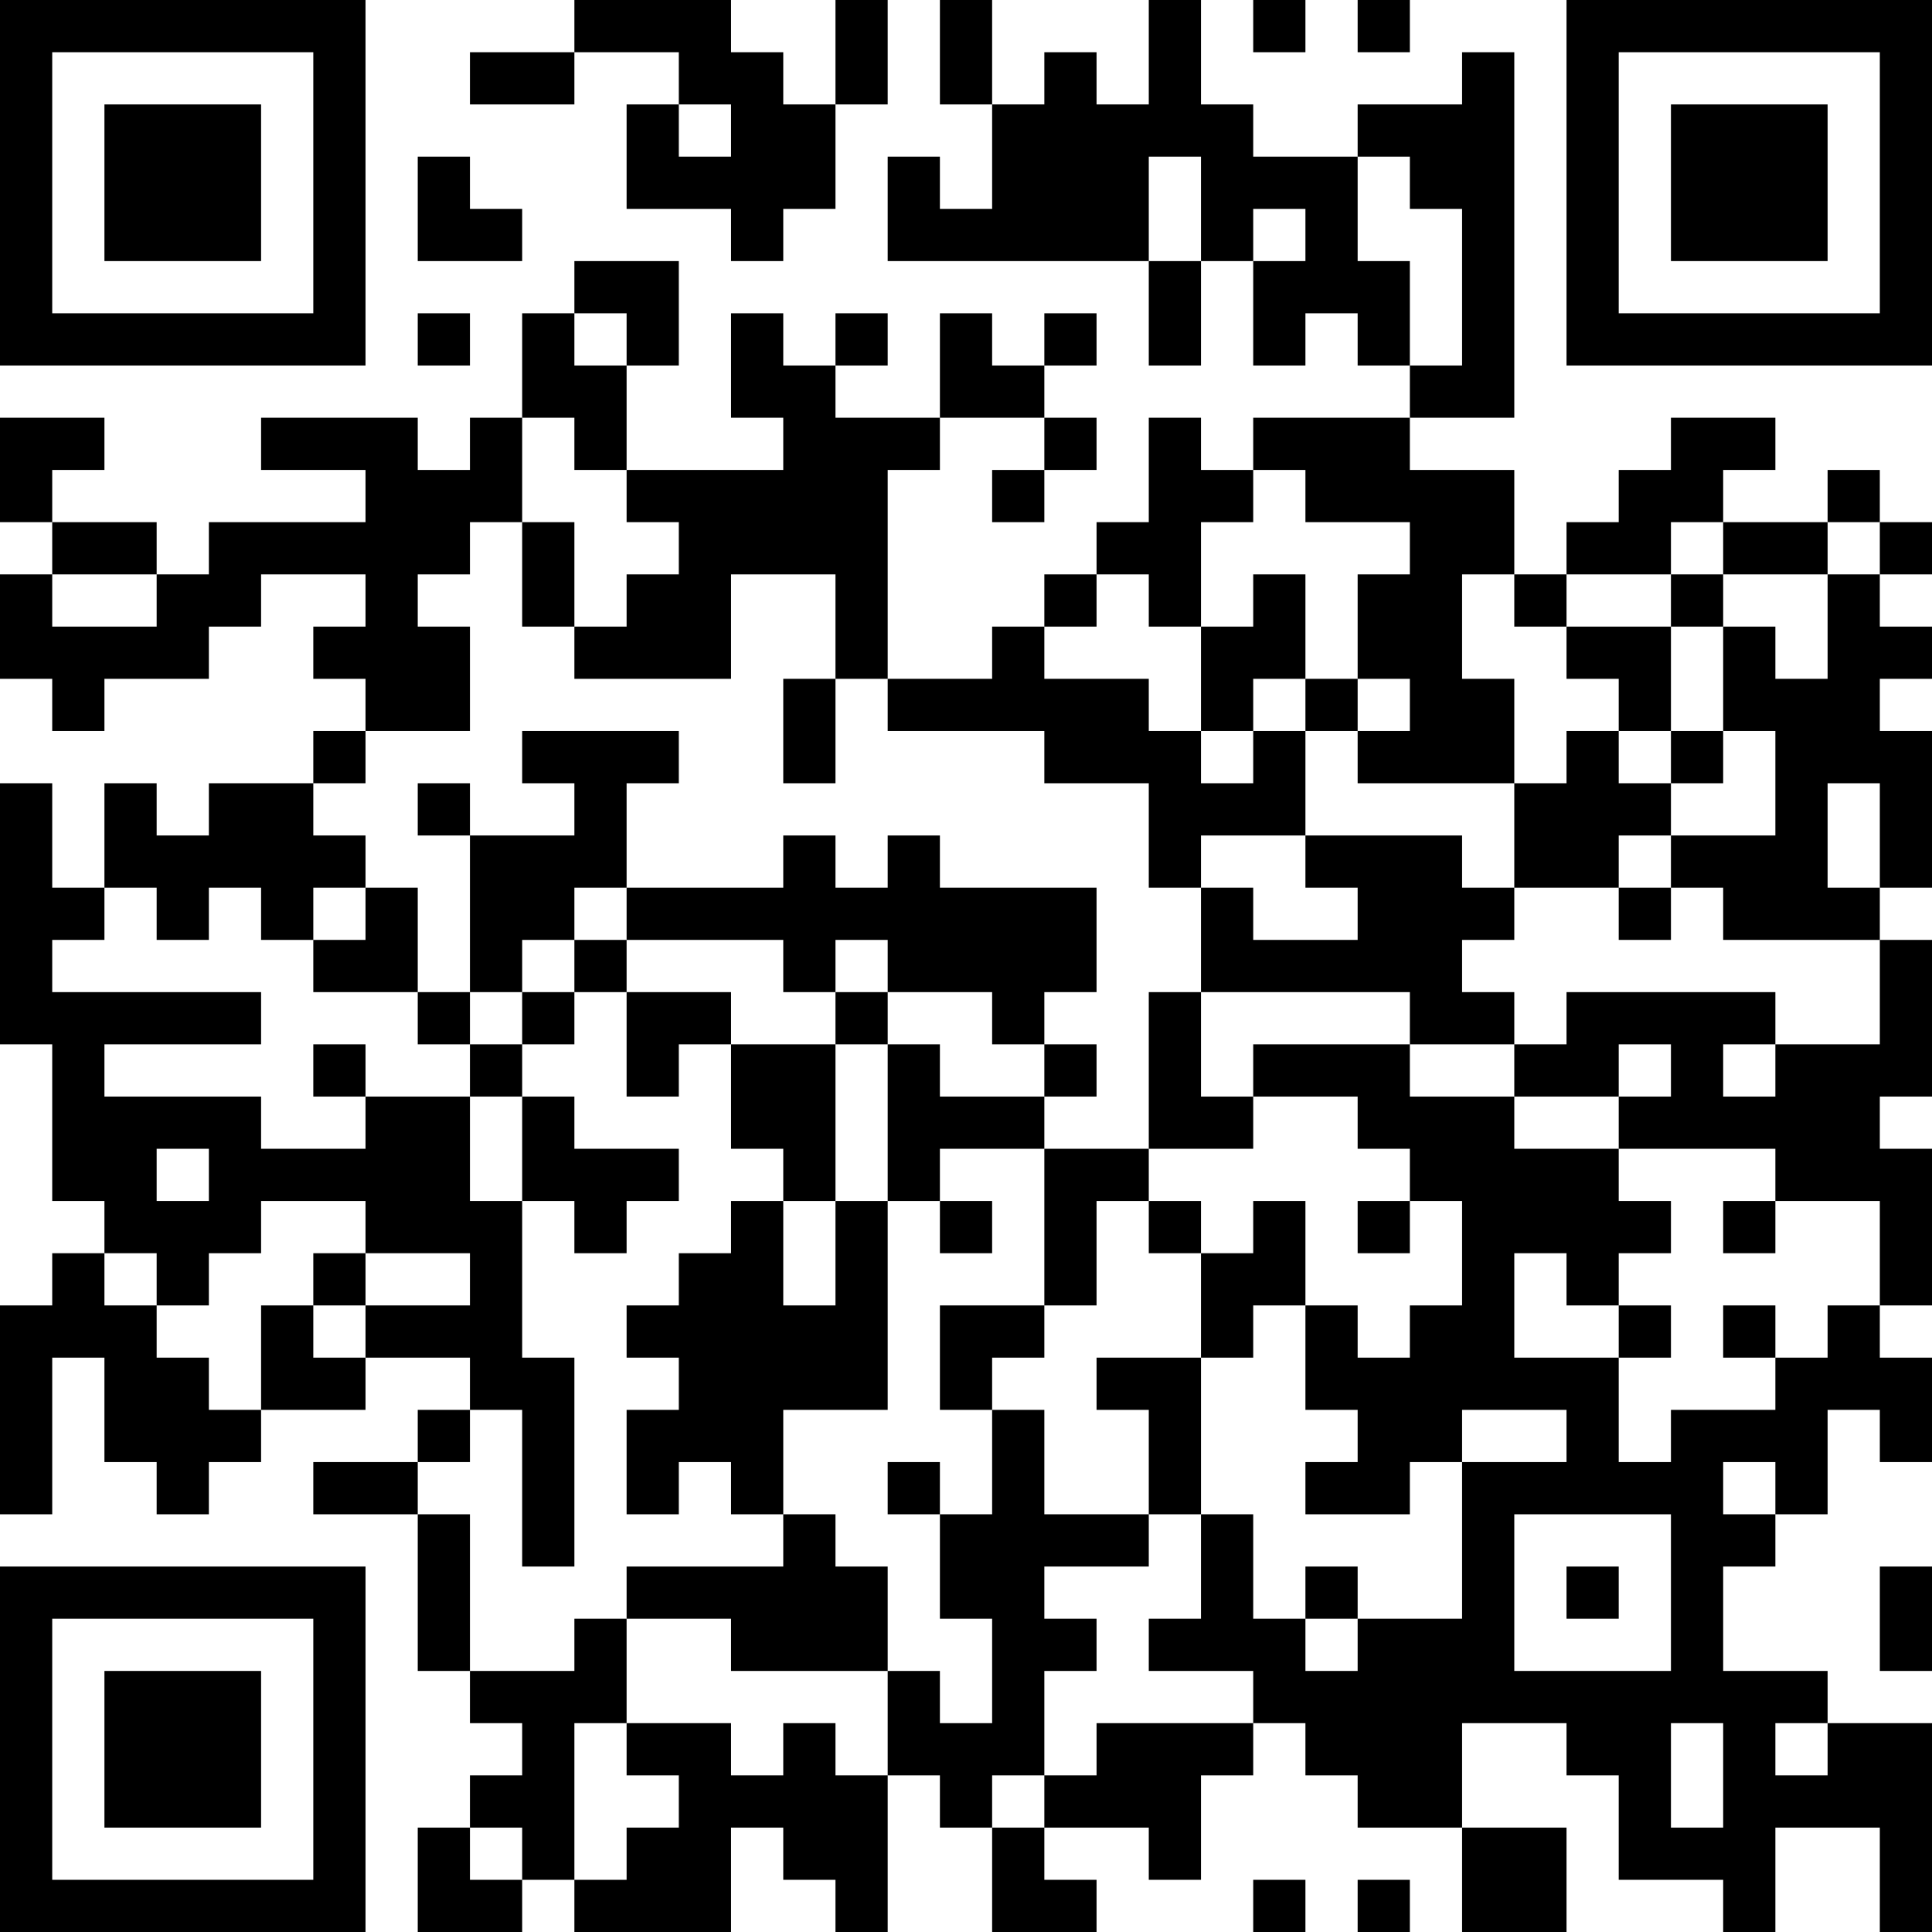 <?xml version="1.0" encoding="UTF-8"?>
<svg xmlns="http://www.w3.org/2000/svg" version="1.1" width="400" height="400" viewBox="0 0 400 400"><rect x="0" y="0" width="400" height="400" fill="#ffffff"/><g transform="scale(10.811)"><g transform="translate(0,0)"><path fill-rule="evenodd" d="M11 0L11 1L9 1L9 2L11 2L11 1L13 1L13 2L12 2L12 4L14 4L14 5L15 5L15 4L16 4L16 2L17 2L17 0L16 0L16 2L15 2L15 1L14 1L14 0ZM18 0L18 2L19 2L19 4L18 4L18 3L17 3L17 5L22 5L22 7L23 7L23 5L24 5L24 7L25 7L25 6L26 6L26 7L27 7L27 8L24 8L24 9L23 9L23 8L22 8L22 10L21 10L21 11L20 11L20 12L19 12L19 13L17 13L17 9L18 9L18 8L20 8L20 9L19 9L19 10L20 10L20 9L21 9L21 8L20 8L20 7L21 7L21 6L20 6L20 7L19 7L19 6L18 6L18 8L16 8L16 7L17 7L17 6L16 6L16 7L15 7L15 6L14 6L14 8L15 8L15 9L12 9L12 7L13 7L13 5L11 5L11 6L10 6L10 8L9 8L9 9L8 9L8 8L5 8L5 9L7 9L7 10L4 10L4 11L3 11L3 10L1 10L1 9L2 9L2 8L0 8L0 10L1 10L1 11L0 11L0 13L1 13L1 14L2 14L2 13L4 13L4 12L5 12L5 11L7 11L7 12L6 12L6 13L7 13L7 14L6 14L6 15L4 15L4 16L3 16L3 15L2 15L2 17L1 17L1 15L0 15L0 20L1 20L1 23L2 23L2 24L1 24L1 25L0 25L0 29L1 29L1 26L2 26L2 28L3 28L3 29L4 29L4 28L5 28L5 27L7 27L7 26L9 26L9 27L8 27L8 28L6 28L6 29L8 29L8 32L9 32L9 33L10 33L10 34L9 34L9 35L8 35L8 37L10 37L10 36L11 36L11 37L14 37L14 35L15 35L15 36L16 36L16 37L17 37L17 34L18 34L18 35L19 35L19 37L21 37L21 36L20 36L20 35L22 35L22 36L23 36L23 34L24 34L24 33L25 33L25 34L26 34L26 35L28 35L28 37L30 37L30 35L28 35L28 33L30 33L30 34L31 34L31 36L33 36L33 37L34 37L34 35L36 35L36 37L37 37L37 33L35 33L35 32L33 32L33 30L34 30L34 29L35 29L35 27L36 27L36 28L37 28L37 26L36 26L36 25L37 25L37 22L36 22L36 21L37 21L37 18L36 18L36 17L37 17L37 14L36 14L36 13L37 13L37 12L36 12L36 11L37 11L37 10L36 10L36 9L35 9L35 10L33 10L33 9L34 9L34 8L32 8L32 9L31 9L31 10L30 10L30 11L29 11L29 9L27 9L27 8L29 8L29 1L28 1L28 2L26 2L26 3L24 3L24 2L23 2L23 0L22 0L22 2L21 2L21 1L20 1L20 2L19 2L19 0ZM24 0L24 1L25 1L25 0ZM26 0L26 1L27 1L27 0ZM13 2L13 3L14 3L14 2ZM8 3L8 5L10 5L10 4L9 4L9 3ZM22 3L22 5L23 5L23 3ZM26 3L26 5L27 5L27 7L28 7L28 4L27 4L27 3ZM24 4L24 5L25 5L25 4ZM8 6L8 7L9 7L9 6ZM11 6L11 7L12 7L12 6ZM10 8L10 10L9 10L9 11L8 11L8 12L9 12L9 14L7 14L7 15L6 15L6 16L7 16L7 17L6 17L6 18L5 18L5 17L4 17L4 18L3 18L3 17L2 17L2 18L1 18L1 19L5 19L5 20L2 20L2 21L5 21L5 22L7 22L7 21L9 21L9 23L10 23L10 26L11 26L11 30L10 30L10 27L9 27L9 28L8 28L8 29L9 29L9 32L11 32L11 31L12 31L12 33L11 33L11 36L12 36L12 35L13 35L13 34L12 34L12 33L14 33L14 34L15 34L15 33L16 33L16 34L17 34L17 32L18 32L18 33L19 33L19 31L18 31L18 29L19 29L19 27L20 27L20 29L22 29L22 30L20 30L20 31L21 31L21 32L20 32L20 34L19 34L19 35L20 35L20 34L21 34L21 33L24 33L24 32L22 32L22 31L23 31L23 29L24 29L24 31L25 31L25 32L26 32L26 31L28 31L28 28L30 28L30 27L28 27L28 28L27 28L27 29L25 29L25 28L26 28L26 27L25 27L25 25L26 25L26 26L27 26L27 25L28 25L28 23L27 23L27 22L26 22L26 21L24 21L24 20L27 20L27 21L29 21L29 22L31 22L31 23L32 23L32 24L31 24L31 25L30 25L30 24L29 24L29 26L31 26L31 28L32 28L32 27L34 27L34 26L35 26L35 25L36 25L36 23L34 23L34 22L31 22L31 21L32 21L32 20L31 20L31 21L29 21L29 20L30 20L30 19L34 19L34 20L33 20L33 21L34 21L34 20L36 20L36 18L33 18L33 17L32 17L32 16L34 16L34 14L33 14L33 12L34 12L34 13L35 13L35 11L36 11L36 10L35 10L35 11L33 11L33 10L32 10L32 11L30 11L30 12L29 12L29 11L28 11L28 13L29 13L29 15L26 15L26 14L27 14L27 13L26 13L26 11L27 11L27 10L25 10L25 9L24 9L24 10L23 10L23 12L22 12L22 11L21 11L21 12L20 12L20 13L22 13L22 14L23 14L23 15L24 15L24 14L25 14L25 16L23 16L23 17L22 17L22 15L20 15L20 14L17 14L17 13L16 13L16 11L14 11L14 13L11 13L11 12L12 12L12 11L13 11L13 10L12 10L12 9L11 9L11 8ZM10 10L10 12L11 12L11 10ZM1 11L1 12L3 12L3 11ZM24 11L24 12L23 12L23 14L24 14L24 13L25 13L25 14L26 14L26 13L25 13L25 11ZM32 11L32 12L30 12L30 13L31 13L31 14L30 14L30 15L29 15L29 17L28 17L28 16L25 16L25 17L26 17L26 18L24 18L24 17L23 17L23 19L22 19L22 22L20 22L20 21L21 21L21 20L20 20L20 19L21 19L21 17L18 17L18 16L17 16L17 17L16 17L16 16L15 16L15 17L12 17L12 15L13 15L13 14L10 14L10 15L11 15L11 16L9 16L9 15L8 15L8 16L9 16L9 19L8 19L8 17L7 17L7 18L6 18L6 19L8 19L8 20L9 20L9 21L10 21L10 23L11 23L11 24L12 24L12 23L13 23L13 22L11 22L11 21L10 21L10 20L11 20L11 19L12 19L12 21L13 21L13 20L14 20L14 22L15 22L15 23L14 23L14 24L13 24L13 25L12 25L12 26L13 26L13 27L12 27L12 29L13 29L13 28L14 28L14 29L15 29L15 30L12 30L12 31L14 31L14 32L17 32L17 30L16 30L16 29L15 29L15 27L17 27L17 23L18 23L18 24L19 24L19 23L18 23L18 22L20 22L20 25L18 25L18 27L19 27L19 26L20 26L20 25L21 25L21 23L22 23L22 24L23 24L23 26L21 26L21 27L22 27L22 29L23 29L23 26L24 26L24 25L25 25L25 23L24 23L24 24L23 24L23 23L22 23L22 22L24 22L24 21L23 21L23 19L27 19L27 20L29 20L29 19L28 19L28 18L29 18L29 17L31 17L31 18L32 18L32 17L31 17L31 16L32 16L32 15L33 15L33 14L32 14L32 12L33 12L33 11ZM15 13L15 15L16 15L16 13ZM31 14L31 15L32 15L32 14ZM35 15L35 17L36 17L36 15ZM11 17L11 18L10 18L10 19L9 19L9 20L10 20L10 19L11 19L11 18L12 18L12 19L14 19L14 20L16 20L16 23L15 23L15 25L16 25L16 23L17 23L17 20L18 20L18 21L20 21L20 20L19 20L19 19L17 19L17 18L16 18L16 19L15 19L15 18L12 18L12 17ZM16 19L16 20L17 20L17 19ZM6 20L6 21L7 21L7 20ZM3 22L3 23L4 23L4 22ZM5 23L5 24L4 24L4 25L3 25L3 24L2 24L2 25L3 25L3 26L4 26L4 27L5 27L5 25L6 25L6 26L7 26L7 25L9 25L9 24L7 24L7 23ZM26 23L26 24L27 24L27 23ZM33 23L33 24L34 24L34 23ZM6 24L6 25L7 25L7 24ZM31 25L31 26L32 26L32 25ZM33 25L33 26L34 26L34 25ZM17 28L17 29L18 29L18 28ZM33 28L33 29L34 29L34 28ZM29 29L29 32L32 32L32 29ZM25 30L25 31L26 31L26 30ZM30 30L30 31L31 31L31 30ZM36 30L36 32L37 32L37 30ZM32 33L32 35L33 35L33 33ZM34 33L34 34L35 34L35 33ZM9 35L9 36L10 36L10 35ZM24 36L24 37L25 37L25 36ZM26 36L26 37L27 37L27 36ZM0 0L0 7L7 7L7 0ZM1 1L1 6L6 6L6 1ZM2 2L2 5L5 5L5 2ZM30 0L30 7L37 7L37 0ZM31 1L31 6L36 6L36 1ZM32 2L32 5L35 5L35 2ZM0 30L0 37L7 37L7 30ZM1 31L1 36L6 36L6 31ZM2 32L2 35L5 35L5 32Z" fill="#000000"/></g></g></svg>
